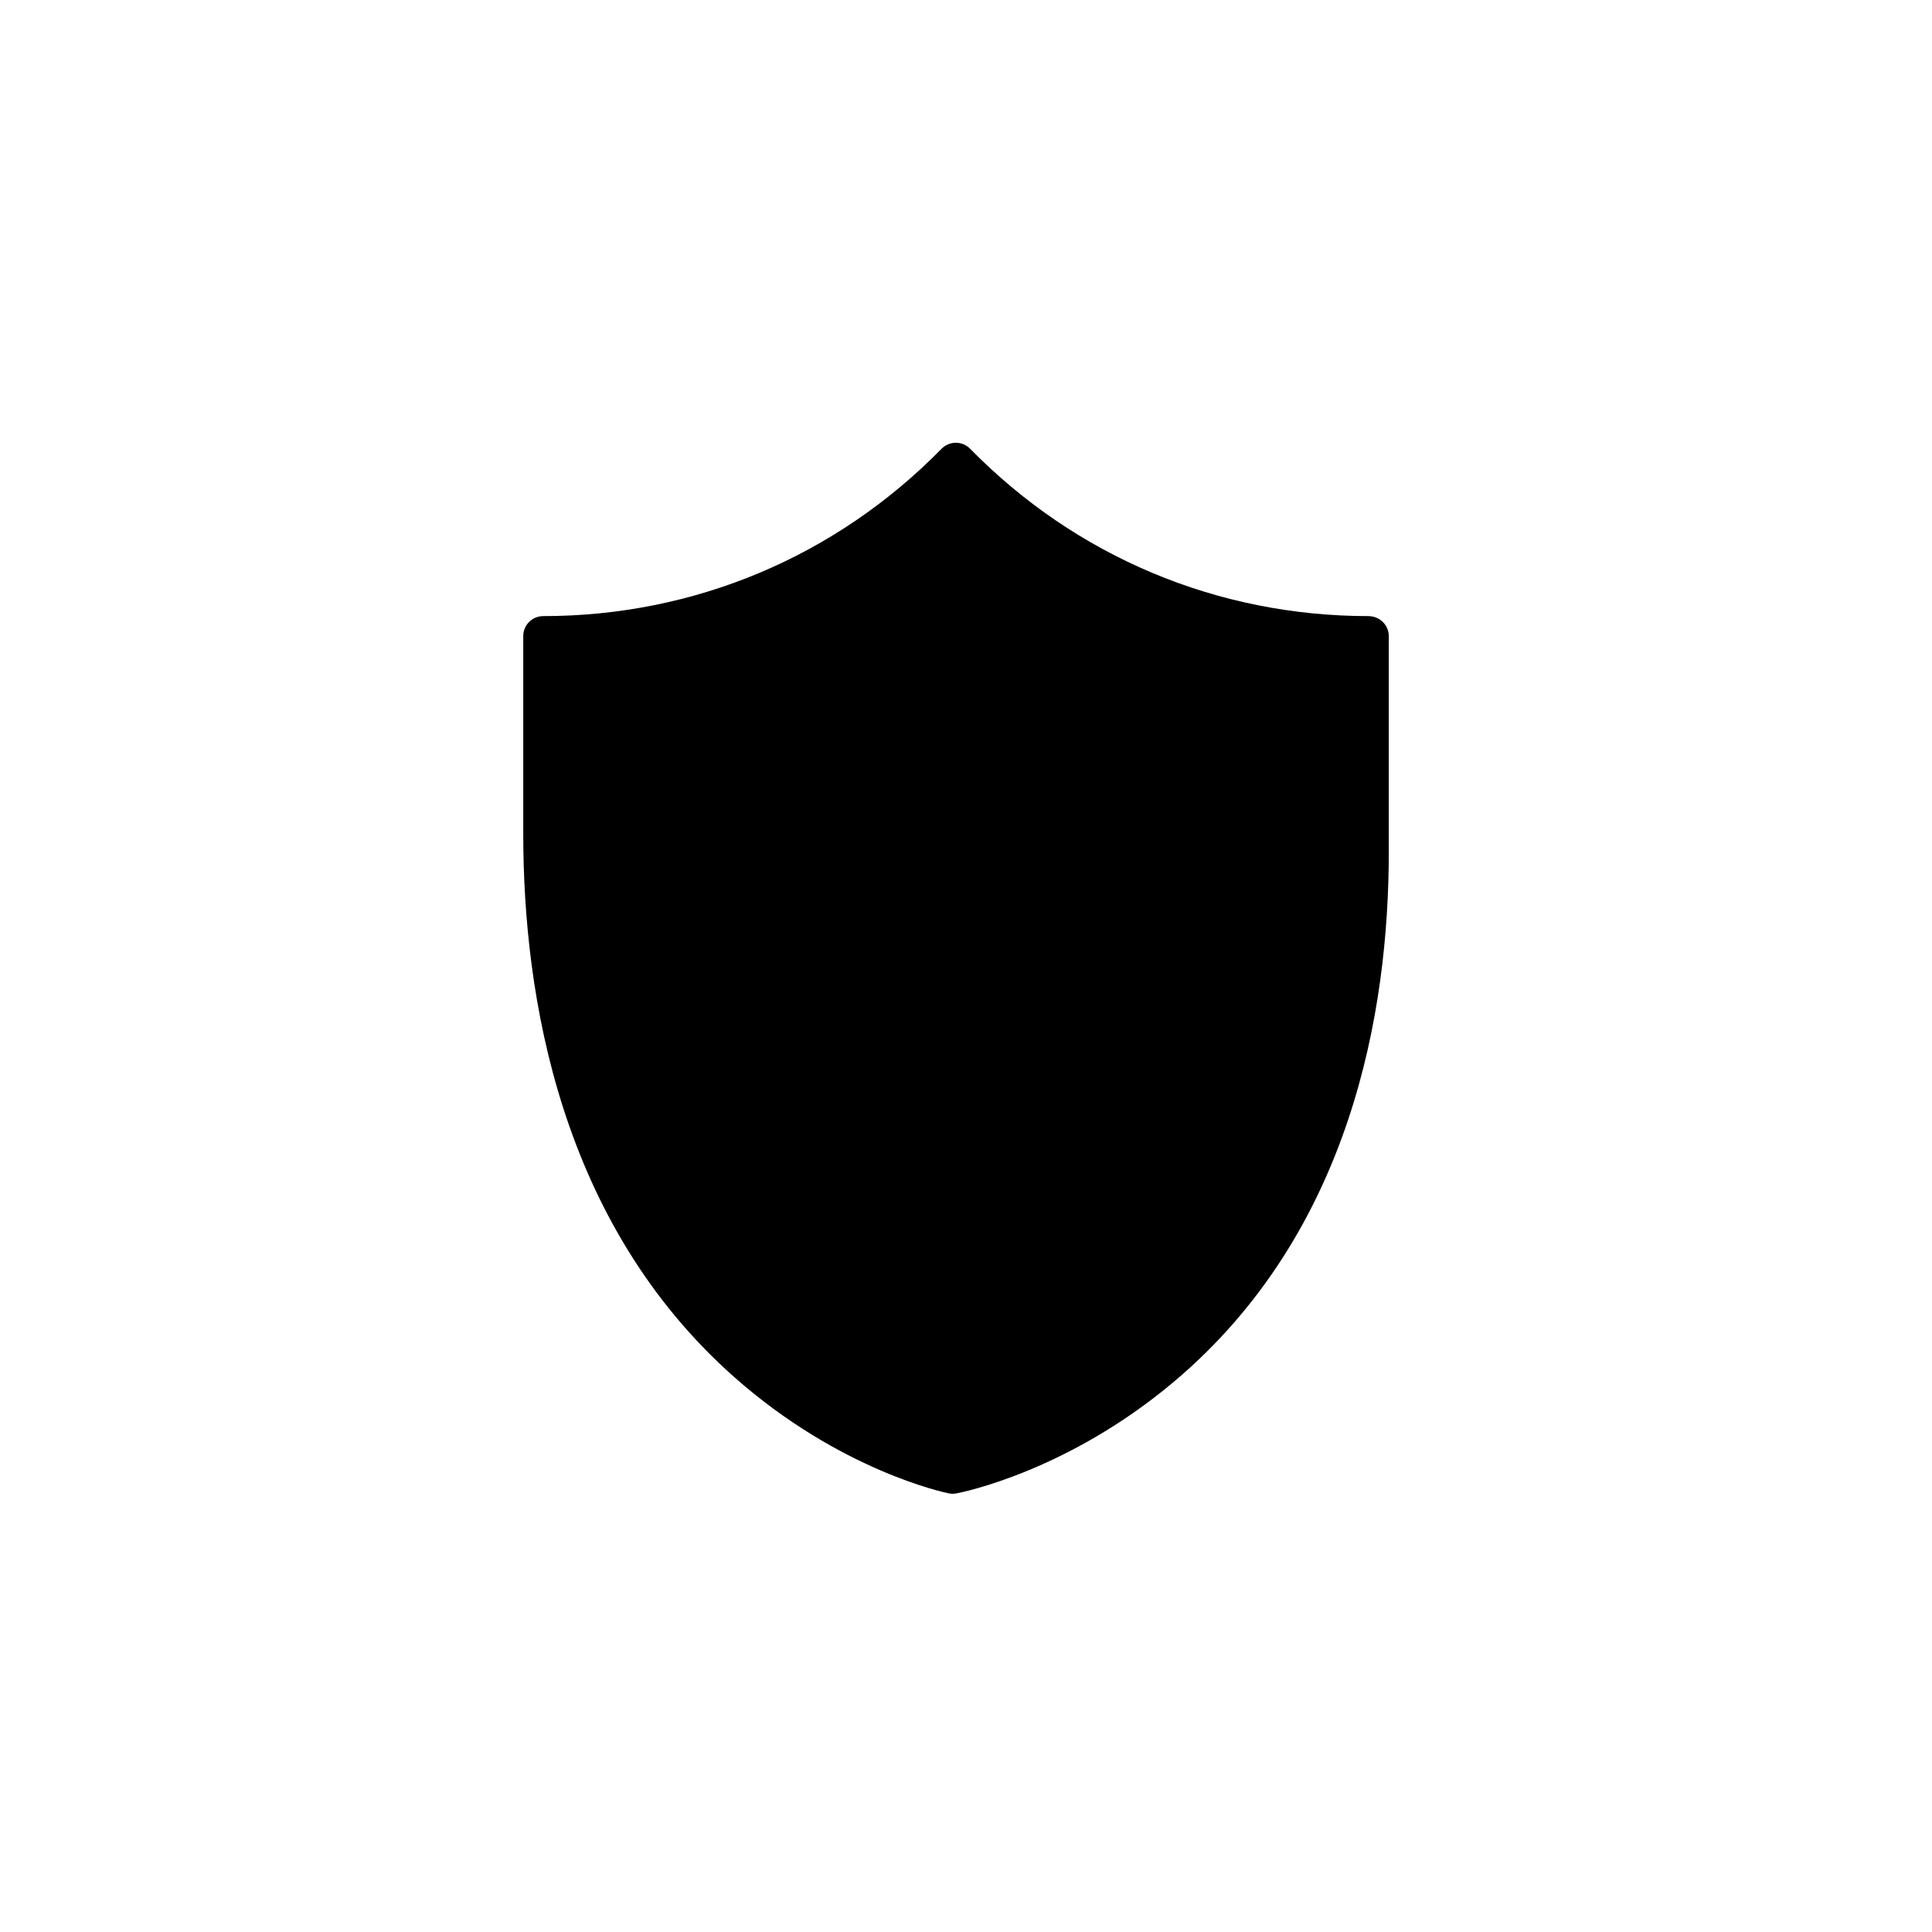 <?xml version="1.0" encoding="UTF-8"?>
<svg width="48px" height="48px" viewBox="0 0 48 48" version="1.1" xmlns="http://www.w3.org/2000/svg" xmlns:xlink="http://www.w3.org/1999/xlink">
    <defs>
        <linearGradient x1="0%" y1="0%" x2="100%" y2="100%" id="linearGradient-1">
            <stop stop-color="#F87171" offset="0%"></stop>
            <stop stop-color="#BE185D" offset="100%"></stop>
        </linearGradient>
        <path d="M21,4.307 C17.246,4.307 13.731,2.83 11.102,0.149 C11.009,0.054 10.881,0 10.748,0 C10.615,0 10.487,0.054 10.393,0.149 C7.765,2.83 4.25,4.307 0.496,4.307 C0.222,4.307 0,4.529 0,4.803 L0,9.706 C0,13.755 0.912,19.387 5.254,23.224 C7.867,25.532 10.461,26.08 10.57,26.102 C10.603,26.109 10.636,26.112 10.669,26.112 C10.7,26.112 10.731,26.109 10.761,26.103 C10.872,26.083 13.504,25.568 16.158,23.335 C20.577,19.617 21.504,14.119 21.504,10.161 L21.504,4.803 C21.504,4.67 21.449,4.543 21.354,4.45 C21.26,4.358 21.134,4.31 21,4.307 Z" id="path-2"></path>
        <filter x="-27.9%" y="-23.0%" width="155.8%" height="146.0%" filterUnits="objectBoundingBox" id="filter-3">
            <feOffset dx="0" dy="0" in="SourceAlpha" result="shadowOffsetOuter1"></feOffset>
            <feGaussianBlur stdDeviation="2" in="shadowOffsetOuter1" result="shadowBlurOuter1"></feGaussianBlur>
            <feColorMatrix values="0 0 0 0 0   0 0 0 0 0   0 0 0 0 0  0 0 0 0.4 0" type="matrix" in="shadowBlurOuter1"></feColorMatrix>
        </filter>
    </defs>
    <g id="Page-1" stroke="none" stroke-width="1" fill="none" fill-rule="evenodd">
        <g id="--copy-18" transform="translate(-467, -1200)">
            <g id="Group-10-Copy-3" transform="translate(467, 1200)">
                <g id="Group-5" transform="translate(13, 11)">
                    <g id="Fill-1">
                        <use fill="black" fill-opacity="1" filter="url(#filter-3)" xlink:href="#path-2"></use>
                        <use class="svg-secondary" fill-rule="evenodd" xlink:href="#path-2"></use>
                    </g>
                </g>
                <polyline id="Path-2" class="svg-stroke-primary" stroke-width="2.5" stroke-linecap="round" stroke-linejoin="round" points="19 23.406 22.581 26.986 29.567 20"></polyline>
            </g>
        </g>
    </g>
</svg>